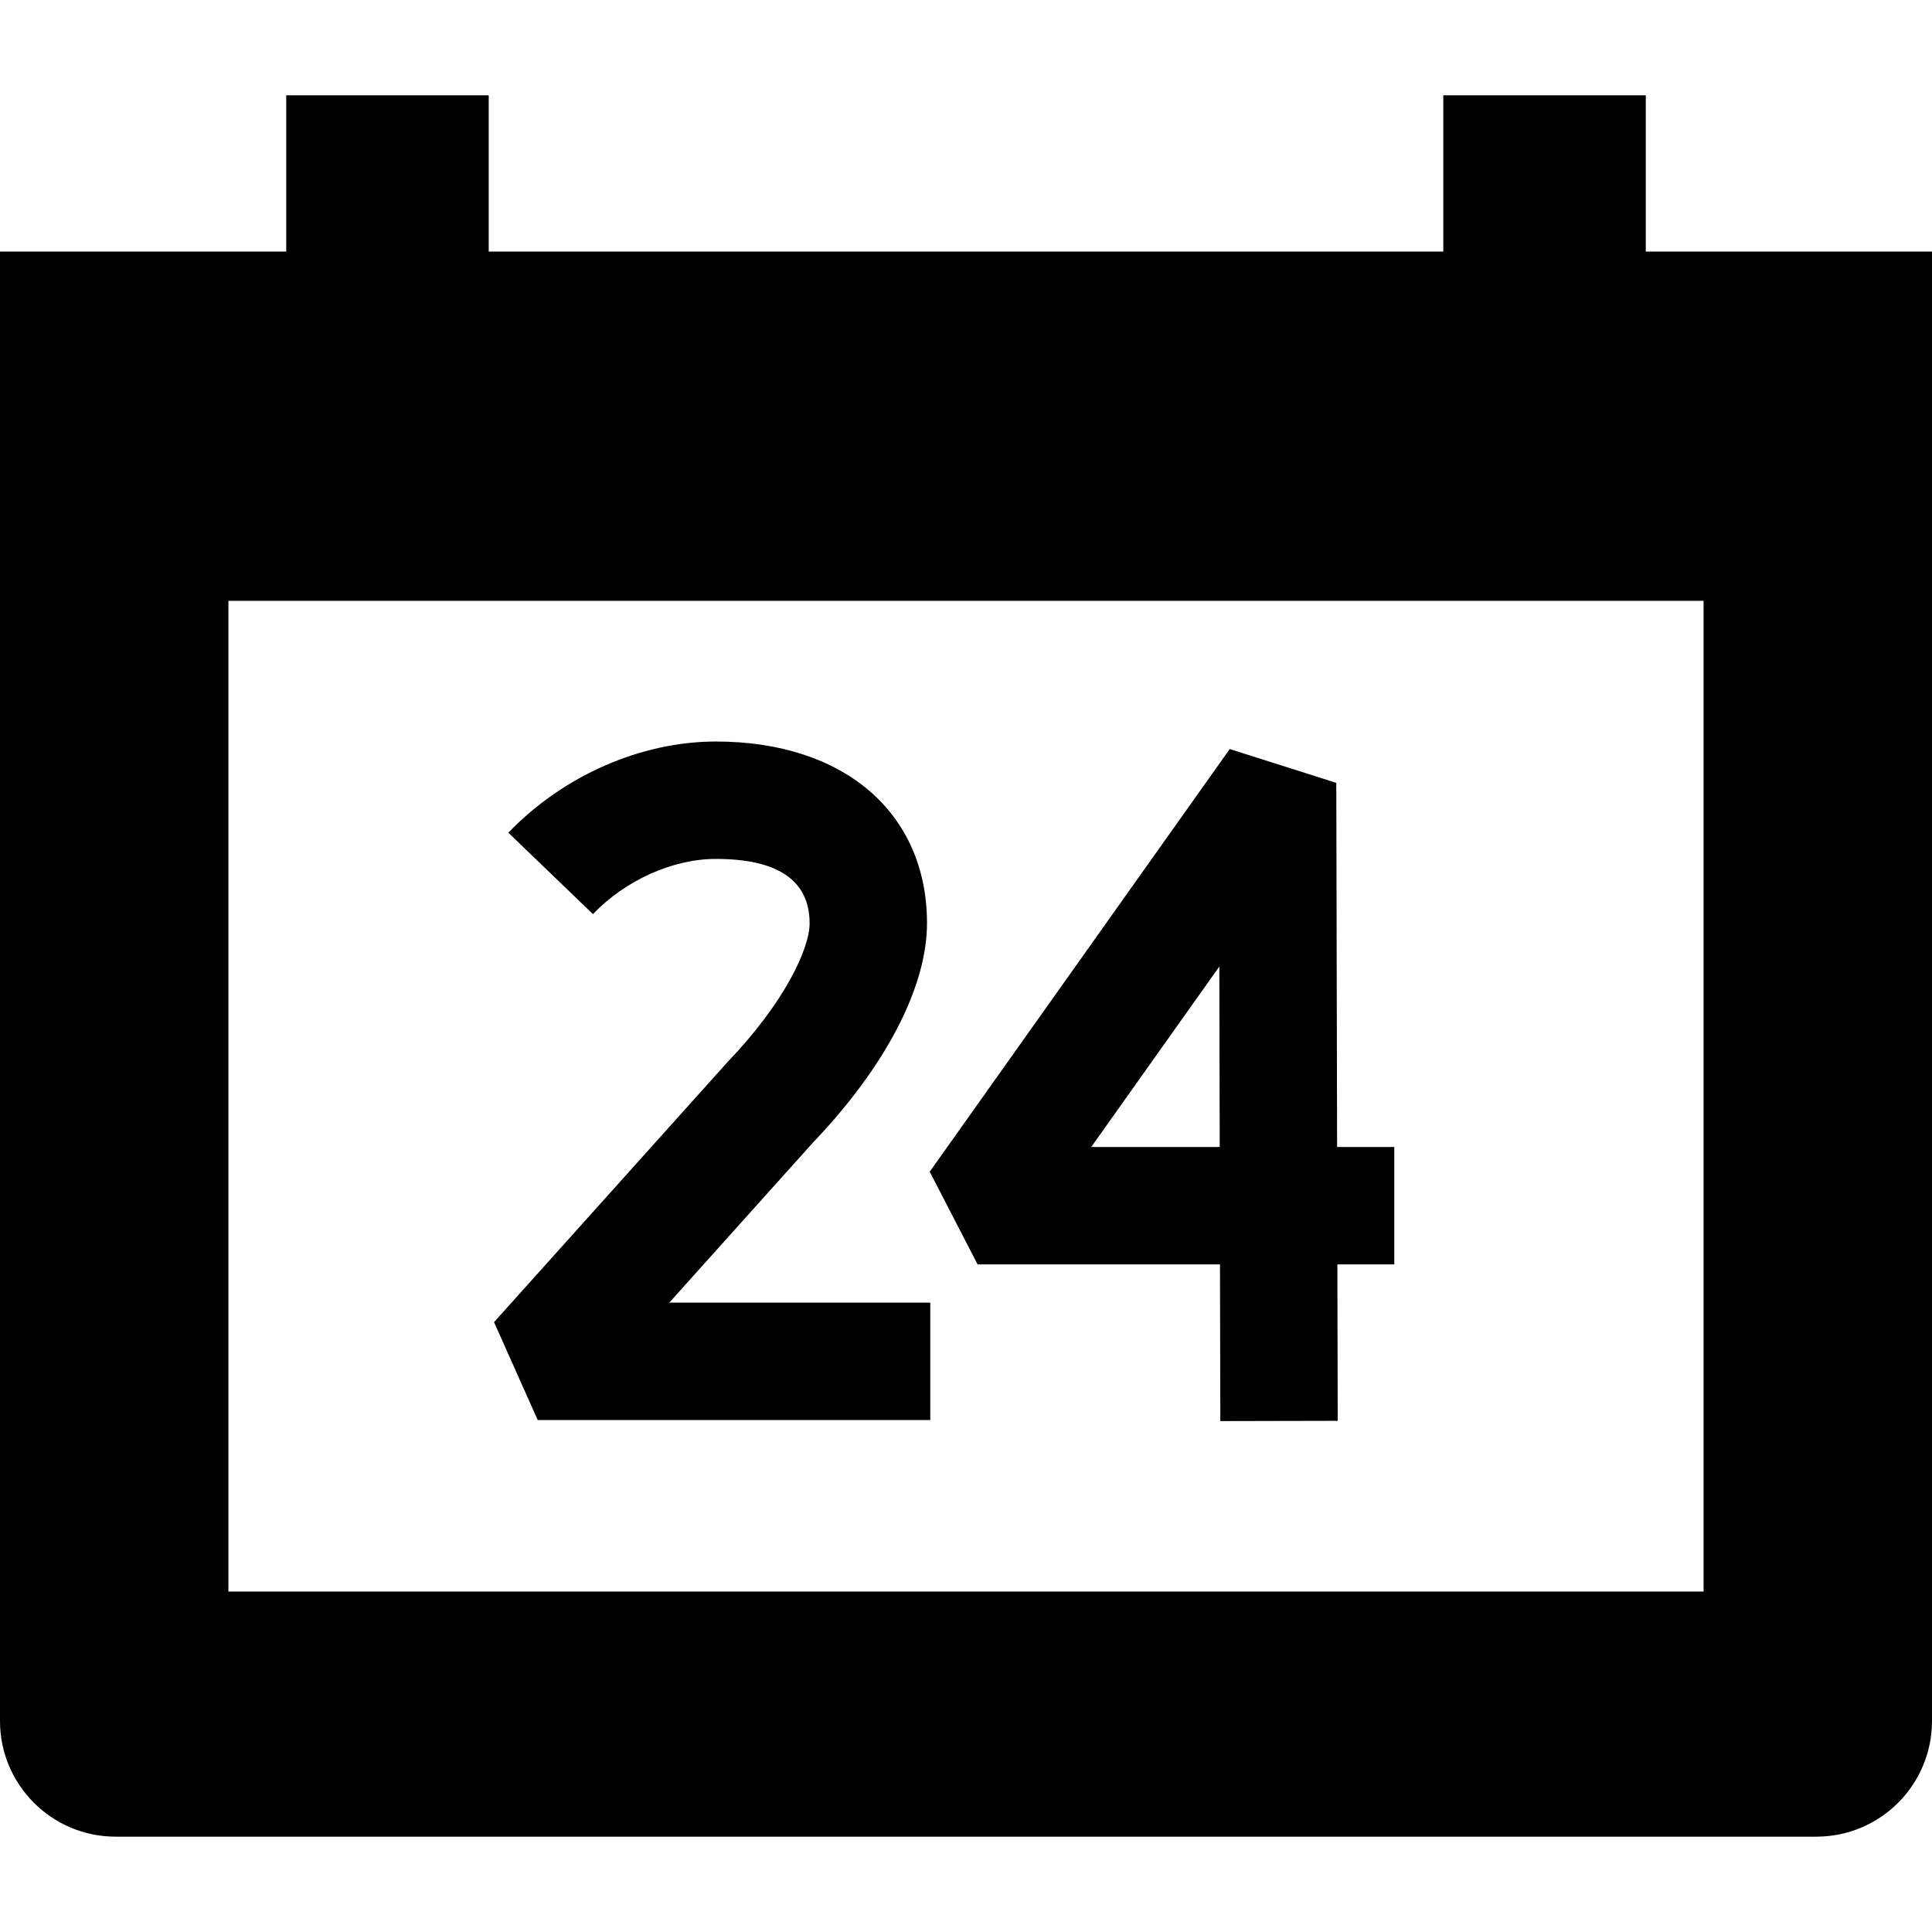 <?xml version="1.0" encoding="iso-8859-1"?>
<!-- Uploaded to: SVG Repo, www.svgrepo.com, Generator: SVG Repo Mixer Tools -->
<!DOCTYPE svg PUBLIC "-//W3C//DTD SVG 1.1//EN" "http://www.w3.org/Graphics/SVG/1.1/DTD/svg11.dtd">
<svg fill="#000000" height="800px" width="800px" version="1.1" id="Capa_1" xmlns="http://www.w3.org/2000/svg" xmlns:xlink="http://www.w3.org/1999/xlink" 
	 viewBox="0 0 333.949 333.949" xml:space="preserve">
<g>
	<g>
		<path d="M284.475,43.485V16.478h-35v27.007h-165V16.478h-35v27.007H0v253.986c0,11.046,8.954,20,20,20h293.949
			c11.046,0,20-8.954,20-20V43.485H284.475z M294.468,275.103H39.481V103.853h254.987V275.103z"/>
	</g>
	<g>
		<path d="M85.396,228.534l7.55,16.923h67.855v-20.292h-45.115l24.877-27.714c12.503-13.071,19.671-26.86,19.671-37.852
			c0-19.09-14.322-31.425-36.486-31.425c-12.973,0-26.387,5.892-35.881,15.76l14.622,14.069c5.66-5.883,13.806-9.537,21.259-9.537
			c10.746,0,16.194,3.746,16.194,11.133c0,4.426-4.425,13.802-14.14,23.927L85.396,228.534z"/>
	</g>
	<g>
		<path d="M210.875,218.554l0.06,27.081l20.292-0.045l-0.061-27.036h9.836v-20.292h-9.881l-0.14-62.94l-18.42-5.85l-51.856,73.064
			l8.274,16.018H210.875z M210.761,167.07l0.069,31.192h-22.208L210.761,167.07z"/>
	</g>
</g>
</svg>